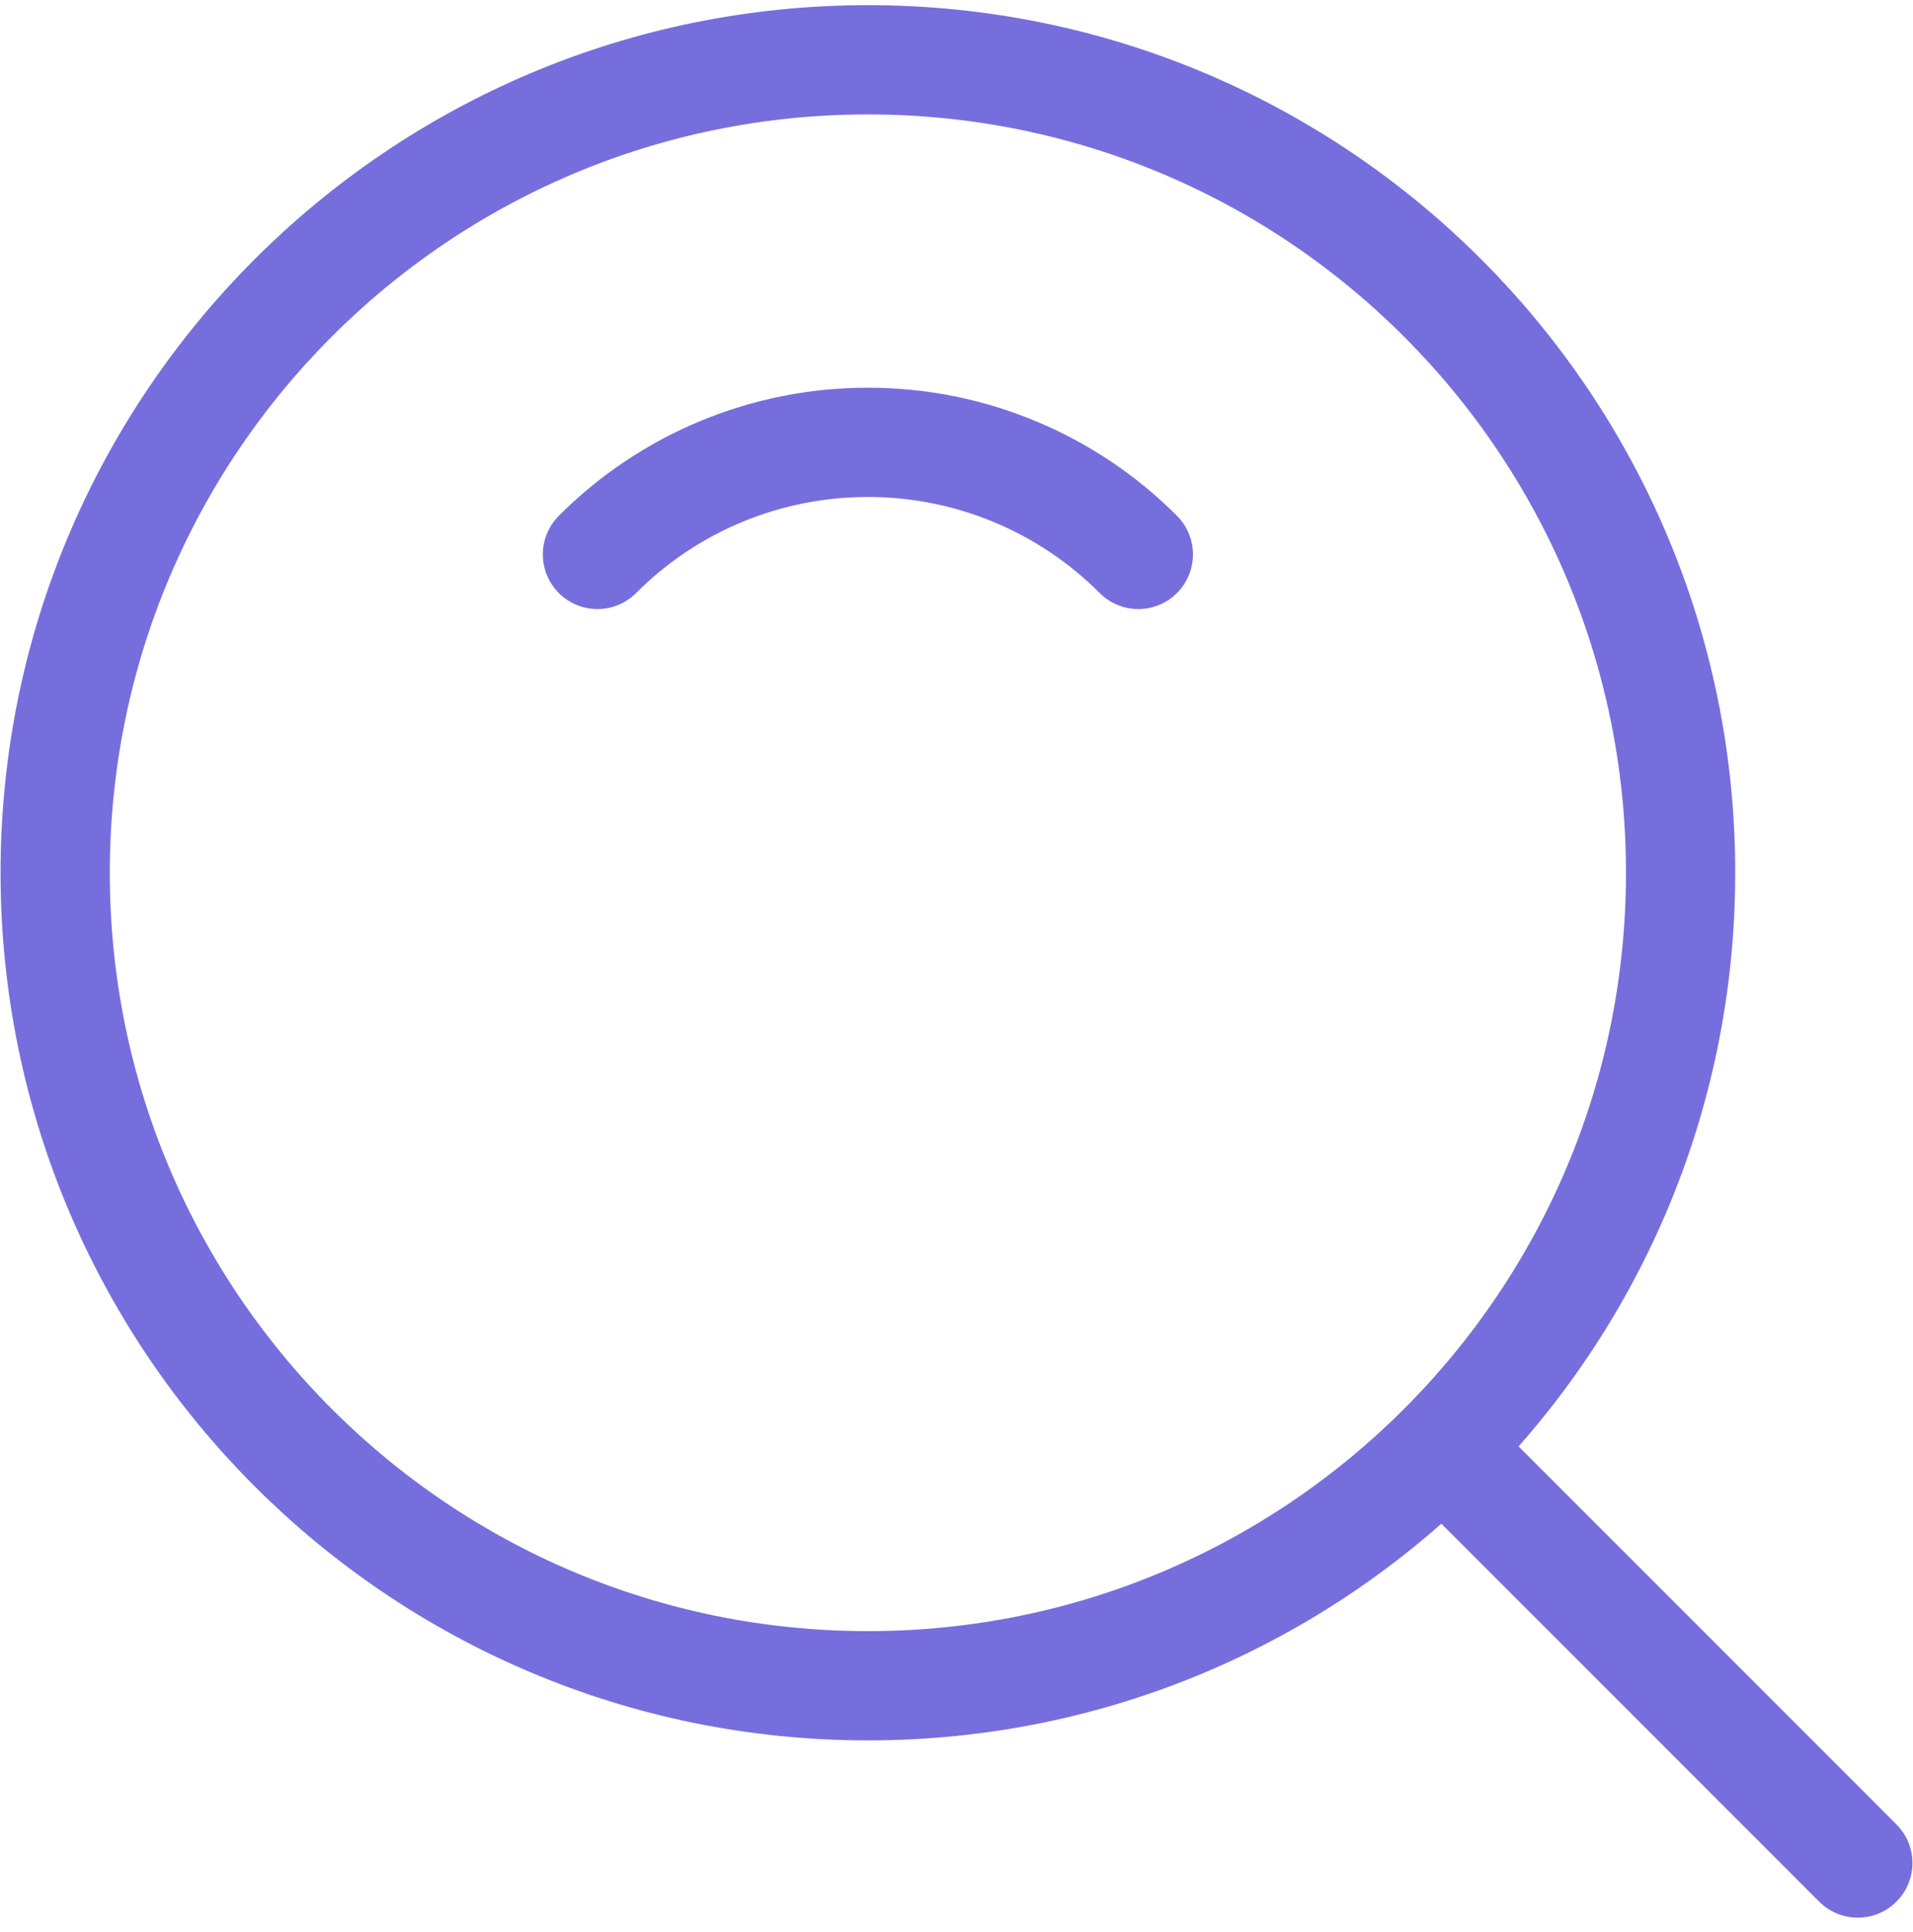 <?xml version="1.0" encoding="UTF-8"?> <svg xmlns="http://www.w3.org/2000/svg" width="104" height="105" viewBox="0 0 104 105" fill="none"> <path d="M47.183 91.616C71.585 91.616 91.366 71.835 91.366 47.433C91.366 23.031 71.585 3.25 47.183 3.25C22.781 3.25 3 23.031 3 47.433C3 71.835 22.781 91.616 47.183 91.616Z" stroke="#776EDD" stroke-width="5.939" stroke-linejoin="round"></path> <path d="M61.885 30.131C59.956 28.197 57.664 26.664 55.141 25.619C52.618 24.574 49.913 24.038 47.182 24.041C44.451 24.038 41.747 24.574 39.224 25.619C36.7 26.664 34.409 28.197 32.48 30.131M78.947 79.197L101 101.25" stroke="#776EDD" stroke-width="5.939" stroke-linecap="round" stroke-linejoin="round"></path> </svg> 